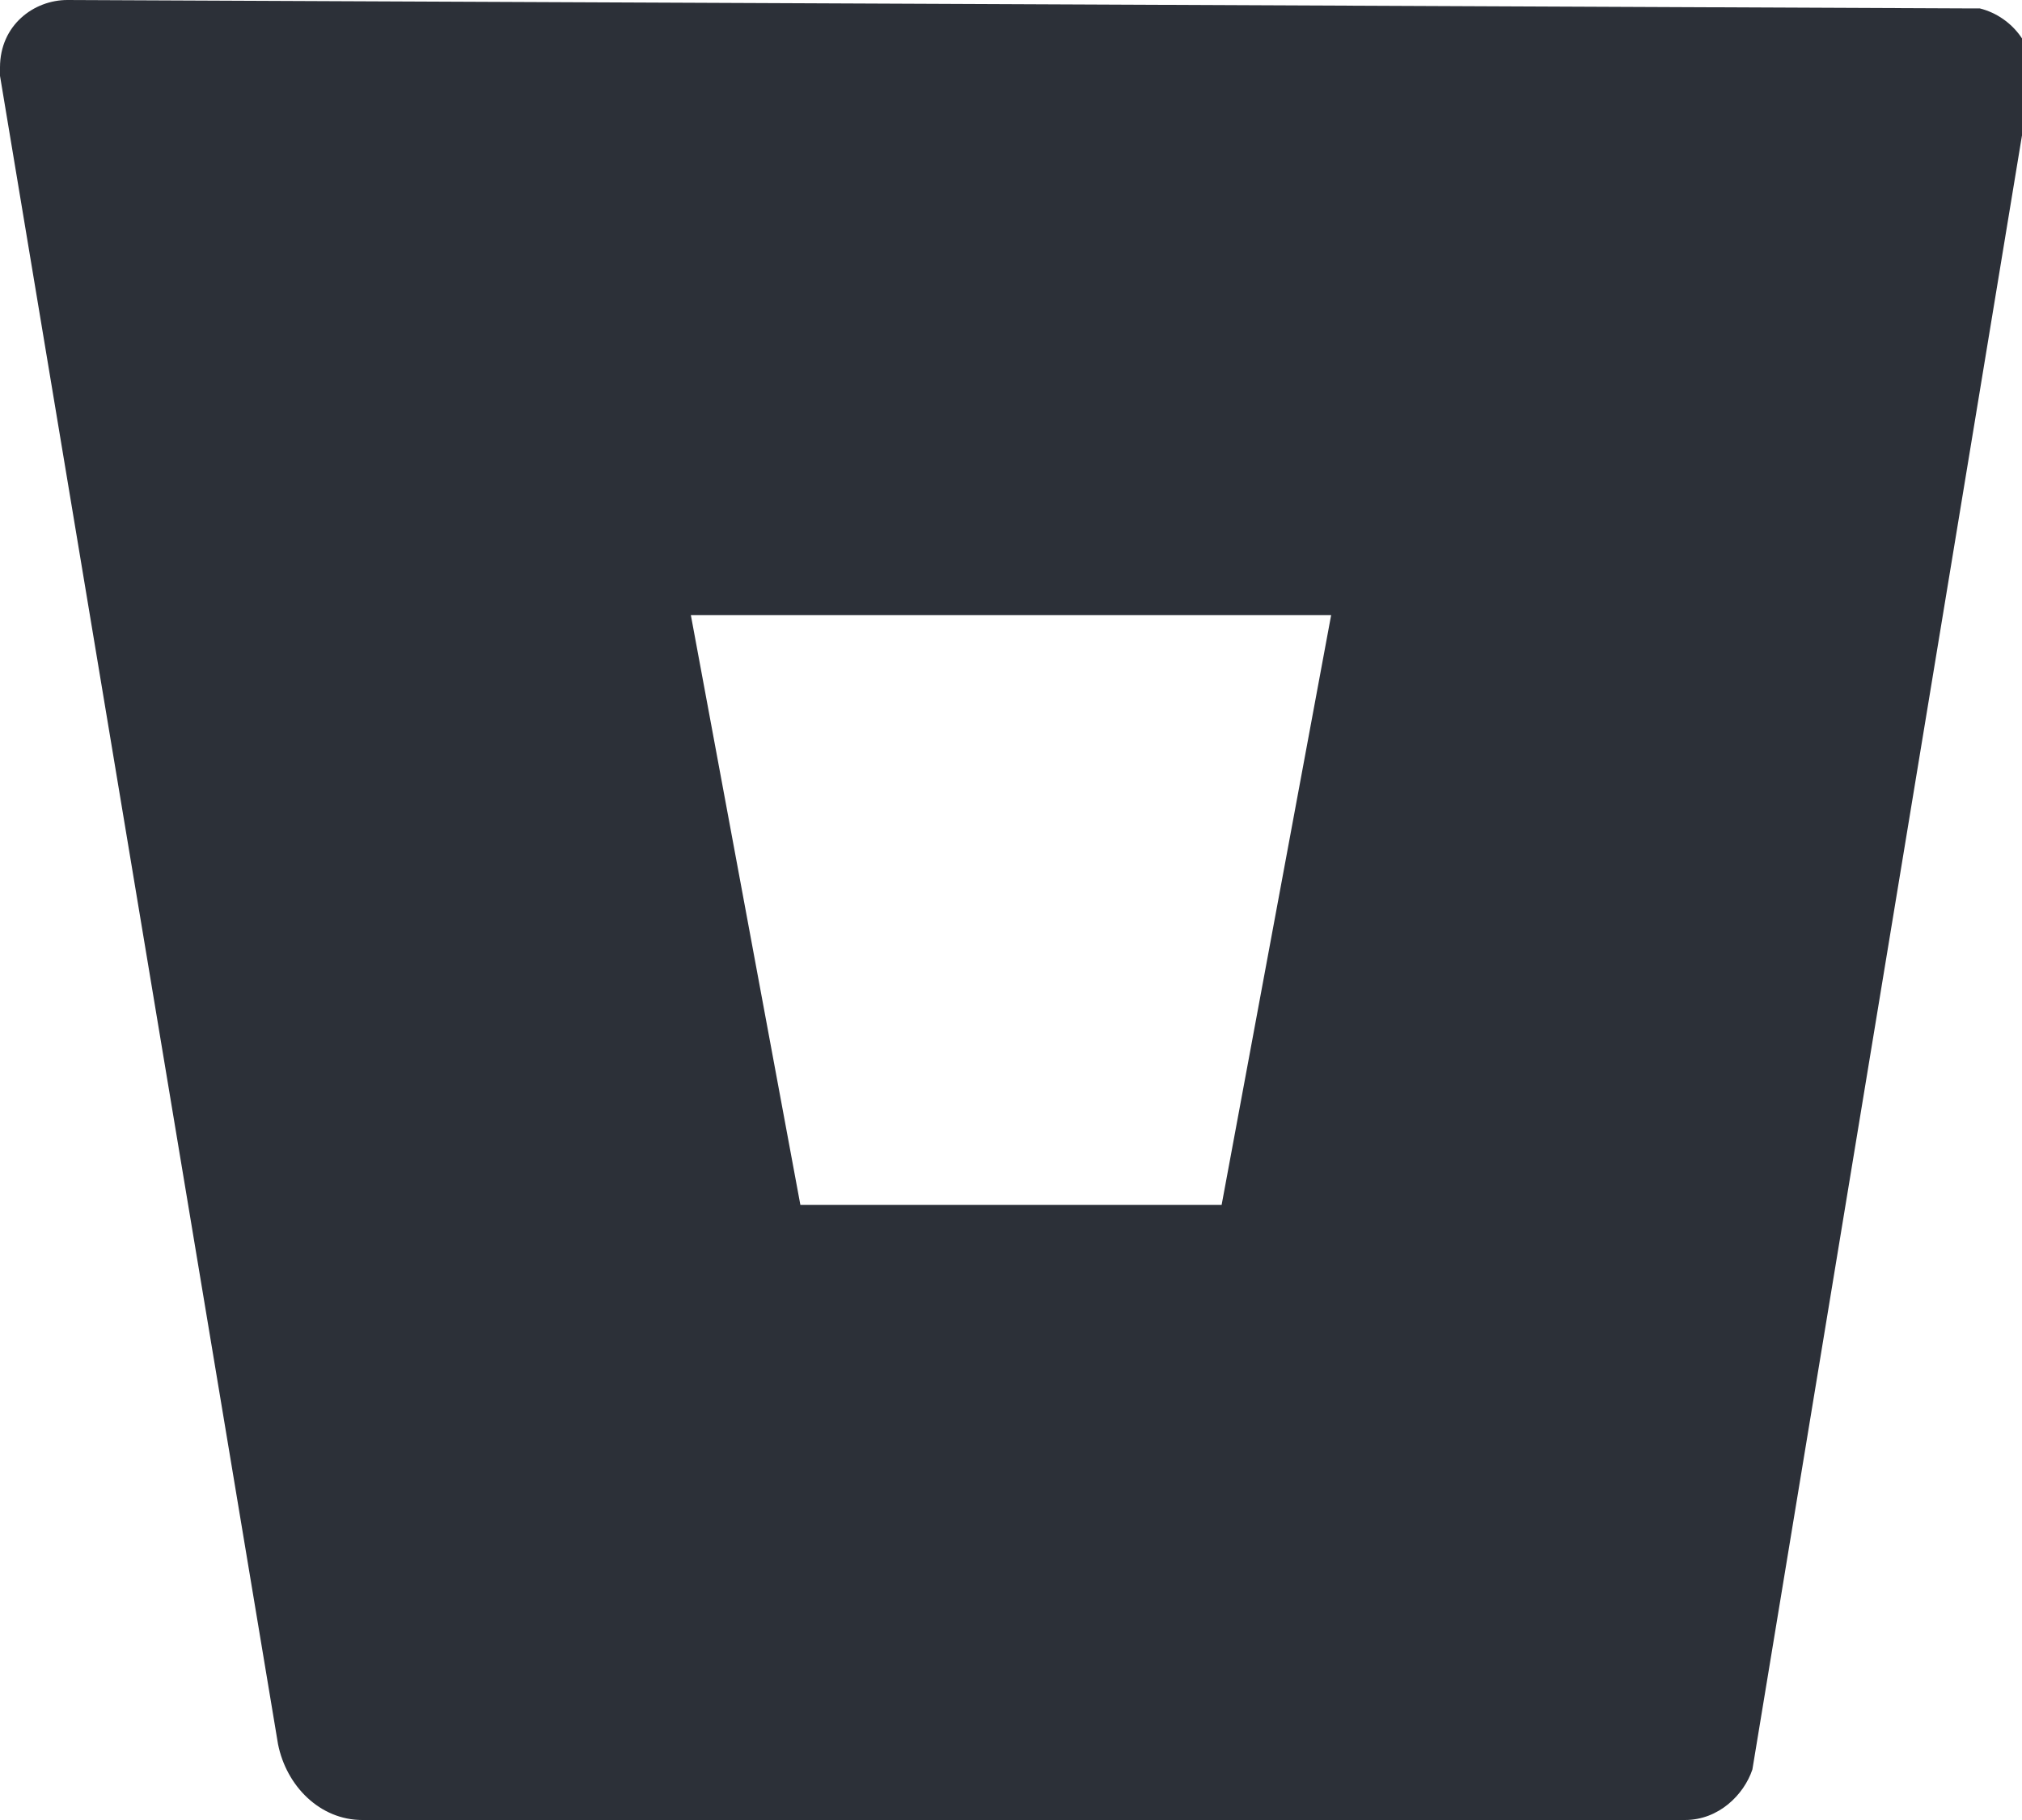 <?xml version="1.0" encoding="utf-8"?>
<!-- Generator: Adobe Illustrator 24.1.0, SVG Export Plug-In . SVG Version: 6.00 Build 0)  -->
<svg version="1.1" baseProfile="tiny" id="Ebene_1" focusable="false"
	 xmlns="http://www.w3.org/2000/svg" xmlns:xlink="http://www.w3.org/1999/xlink" x="0px" y="0px" viewBox="0 0 24 21.6"
	 xml:space="preserve">
<path fill="#2C3038" d="M0.8,0C0.4,0,0,0.3,0,0.8c0,0,0,0,0,0c0,0,0,0.1,0,0.1l3.3,19.8c0.1,0.5,0.5,0.9,1,0.9H20
	c0.4,0,0.7-0.3,0.8-0.6l3.3-20c0.1-0.4-0.2-0.8-0.6-0.9c0,0-0.1,0-0.1,0L0.8,0z M14.5,14.3h-5L8.2,7.3h7.6L14.5,14.3L14.5,14.3z"/>
</svg>
